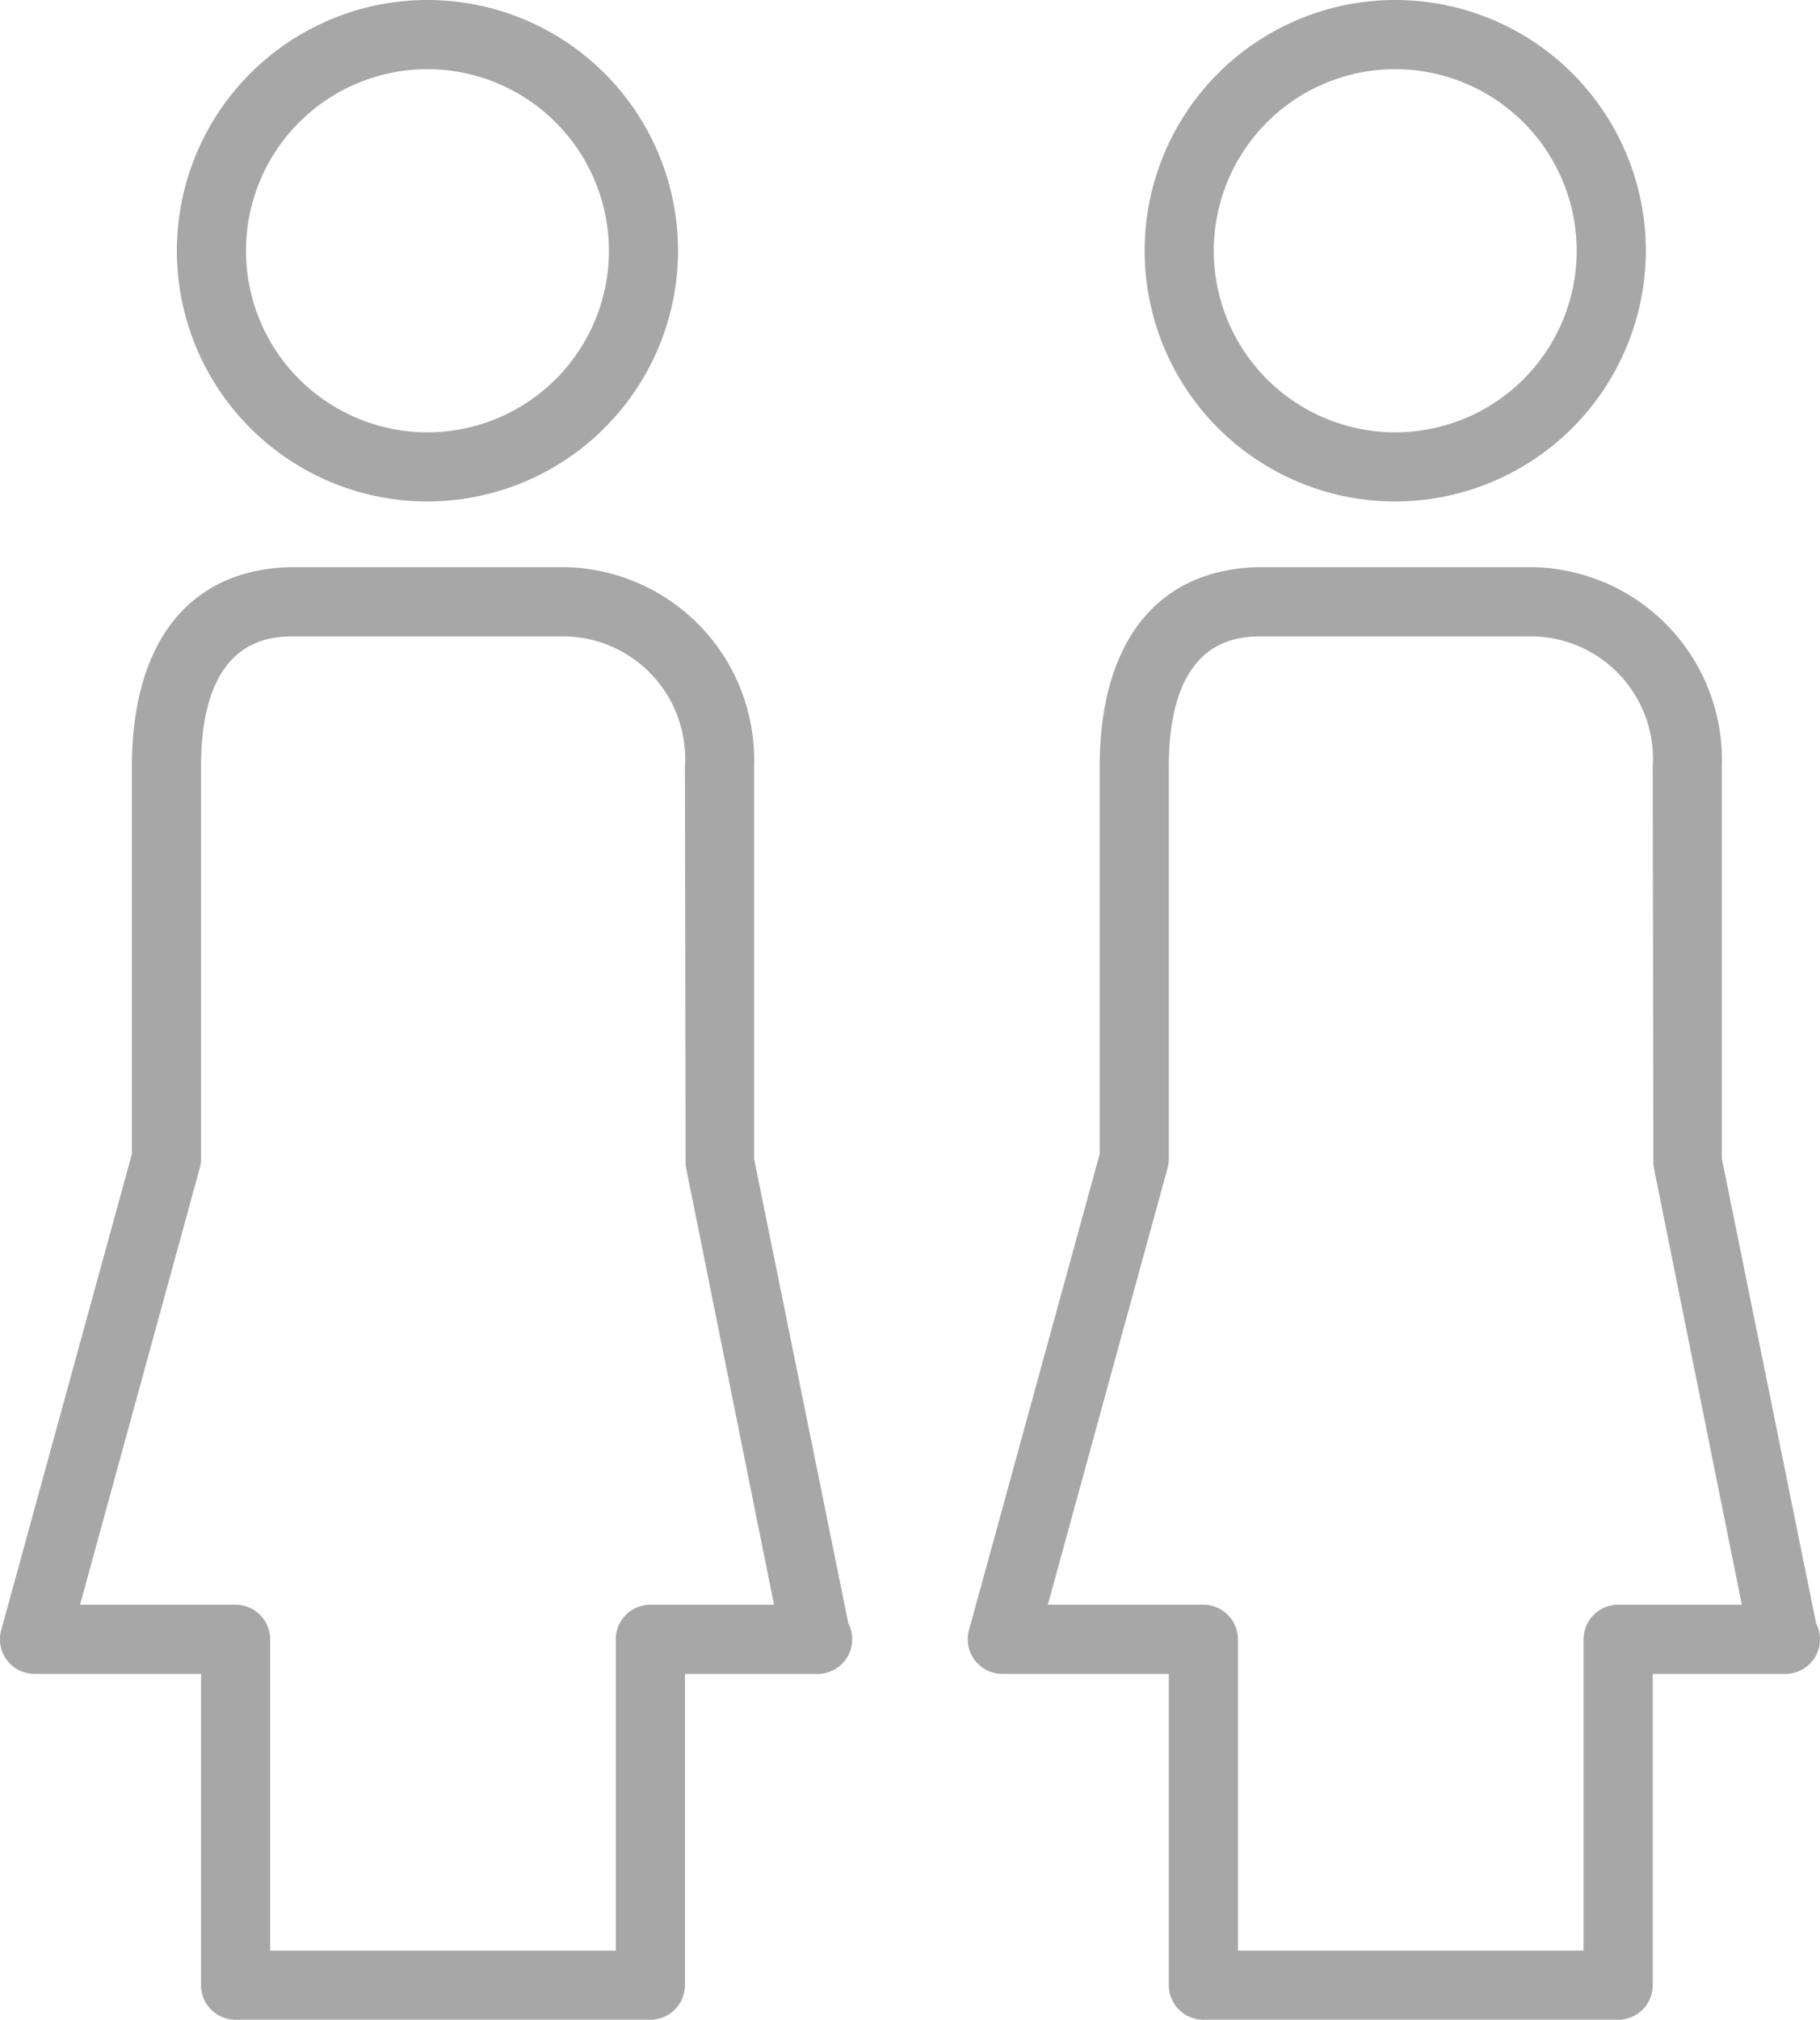 <svg xmlns="http://www.w3.org/2000/svg" width="52.656" height="58.399" viewBox="0 0 52.656 58.399"><path d="M46.816 58.399h-12a1 1 0 0 1-1-1v-9H29a1 1 0 0 1-.965-1.266l3.781-13.768V22.172c0-3.67 1.723-5.773 4.723-5.773h7.656a5.575 5.575 0 0 1 5.621 5.773V33.5l2.727 13.436a1 1 0 0 1 .113.463 1 1 0 0 1-1 1 .1.1 0 0 0-.039 0h-3.8v9a1 1 0 0 1-1.001 1m-11-2h10v-9a1 1 0 0 1 1-1h3.578l-2.558-12.7-.02-11.525a3.54 3.54 0 0 0-3.621-3.773h-7.656c-.672 0-2.723 0-2.723 3.773v11.328a1 1 0 0 1-.035.266l-3.465 12.631h4.5a1 1 0 0 1 1 1ZM40.367 14.5a7.25 7.25 0 1 1 7.25-7.25 7.26 7.26 0 0 1-7.25 7.25m0-12.5a5.25 5.25 0 1 0 5.25 5.25A5.256 5.256 0 0 0 40.367 2M18.816 58.399h-12a1 1 0 0 1-1-1v-9H1a1 1 0 0 1-.965-1.266l3.781-13.768V22.172c0-3.67 1.723-5.773 4.723-5.773h7.656a5.575 5.575 0 0 1 5.621 5.773V33.5l2.727 13.436a1 1 0 0 1 .113.463 1 1 0 0 1-1 1 .1.1 0 0 0-.039 0h-3.8v9a1 1 0 0 1-1.001 1m-11-2h10v-9a1 1 0 0 1 1-1h3.578l-2.558-12.7-.02-11.525a3.54 3.54 0 0 0-3.621-3.773H8.539c-.672 0-2.723 0-2.723 3.773v11.328a1 1 0 0 1-.035.266L2.316 46.399h4.5a1 1 0 0 1 1 1ZM12.367 14.5a7.25 7.25 0 1 1 7.25-7.25 7.26 7.26 0 0 1-7.25 7.25m0-12.5a5.25 5.25 0 1 0 5.25 5.25A5.256 5.256 0 0 0 12.367 2" style="fill:#a7a7a7"/></svg>